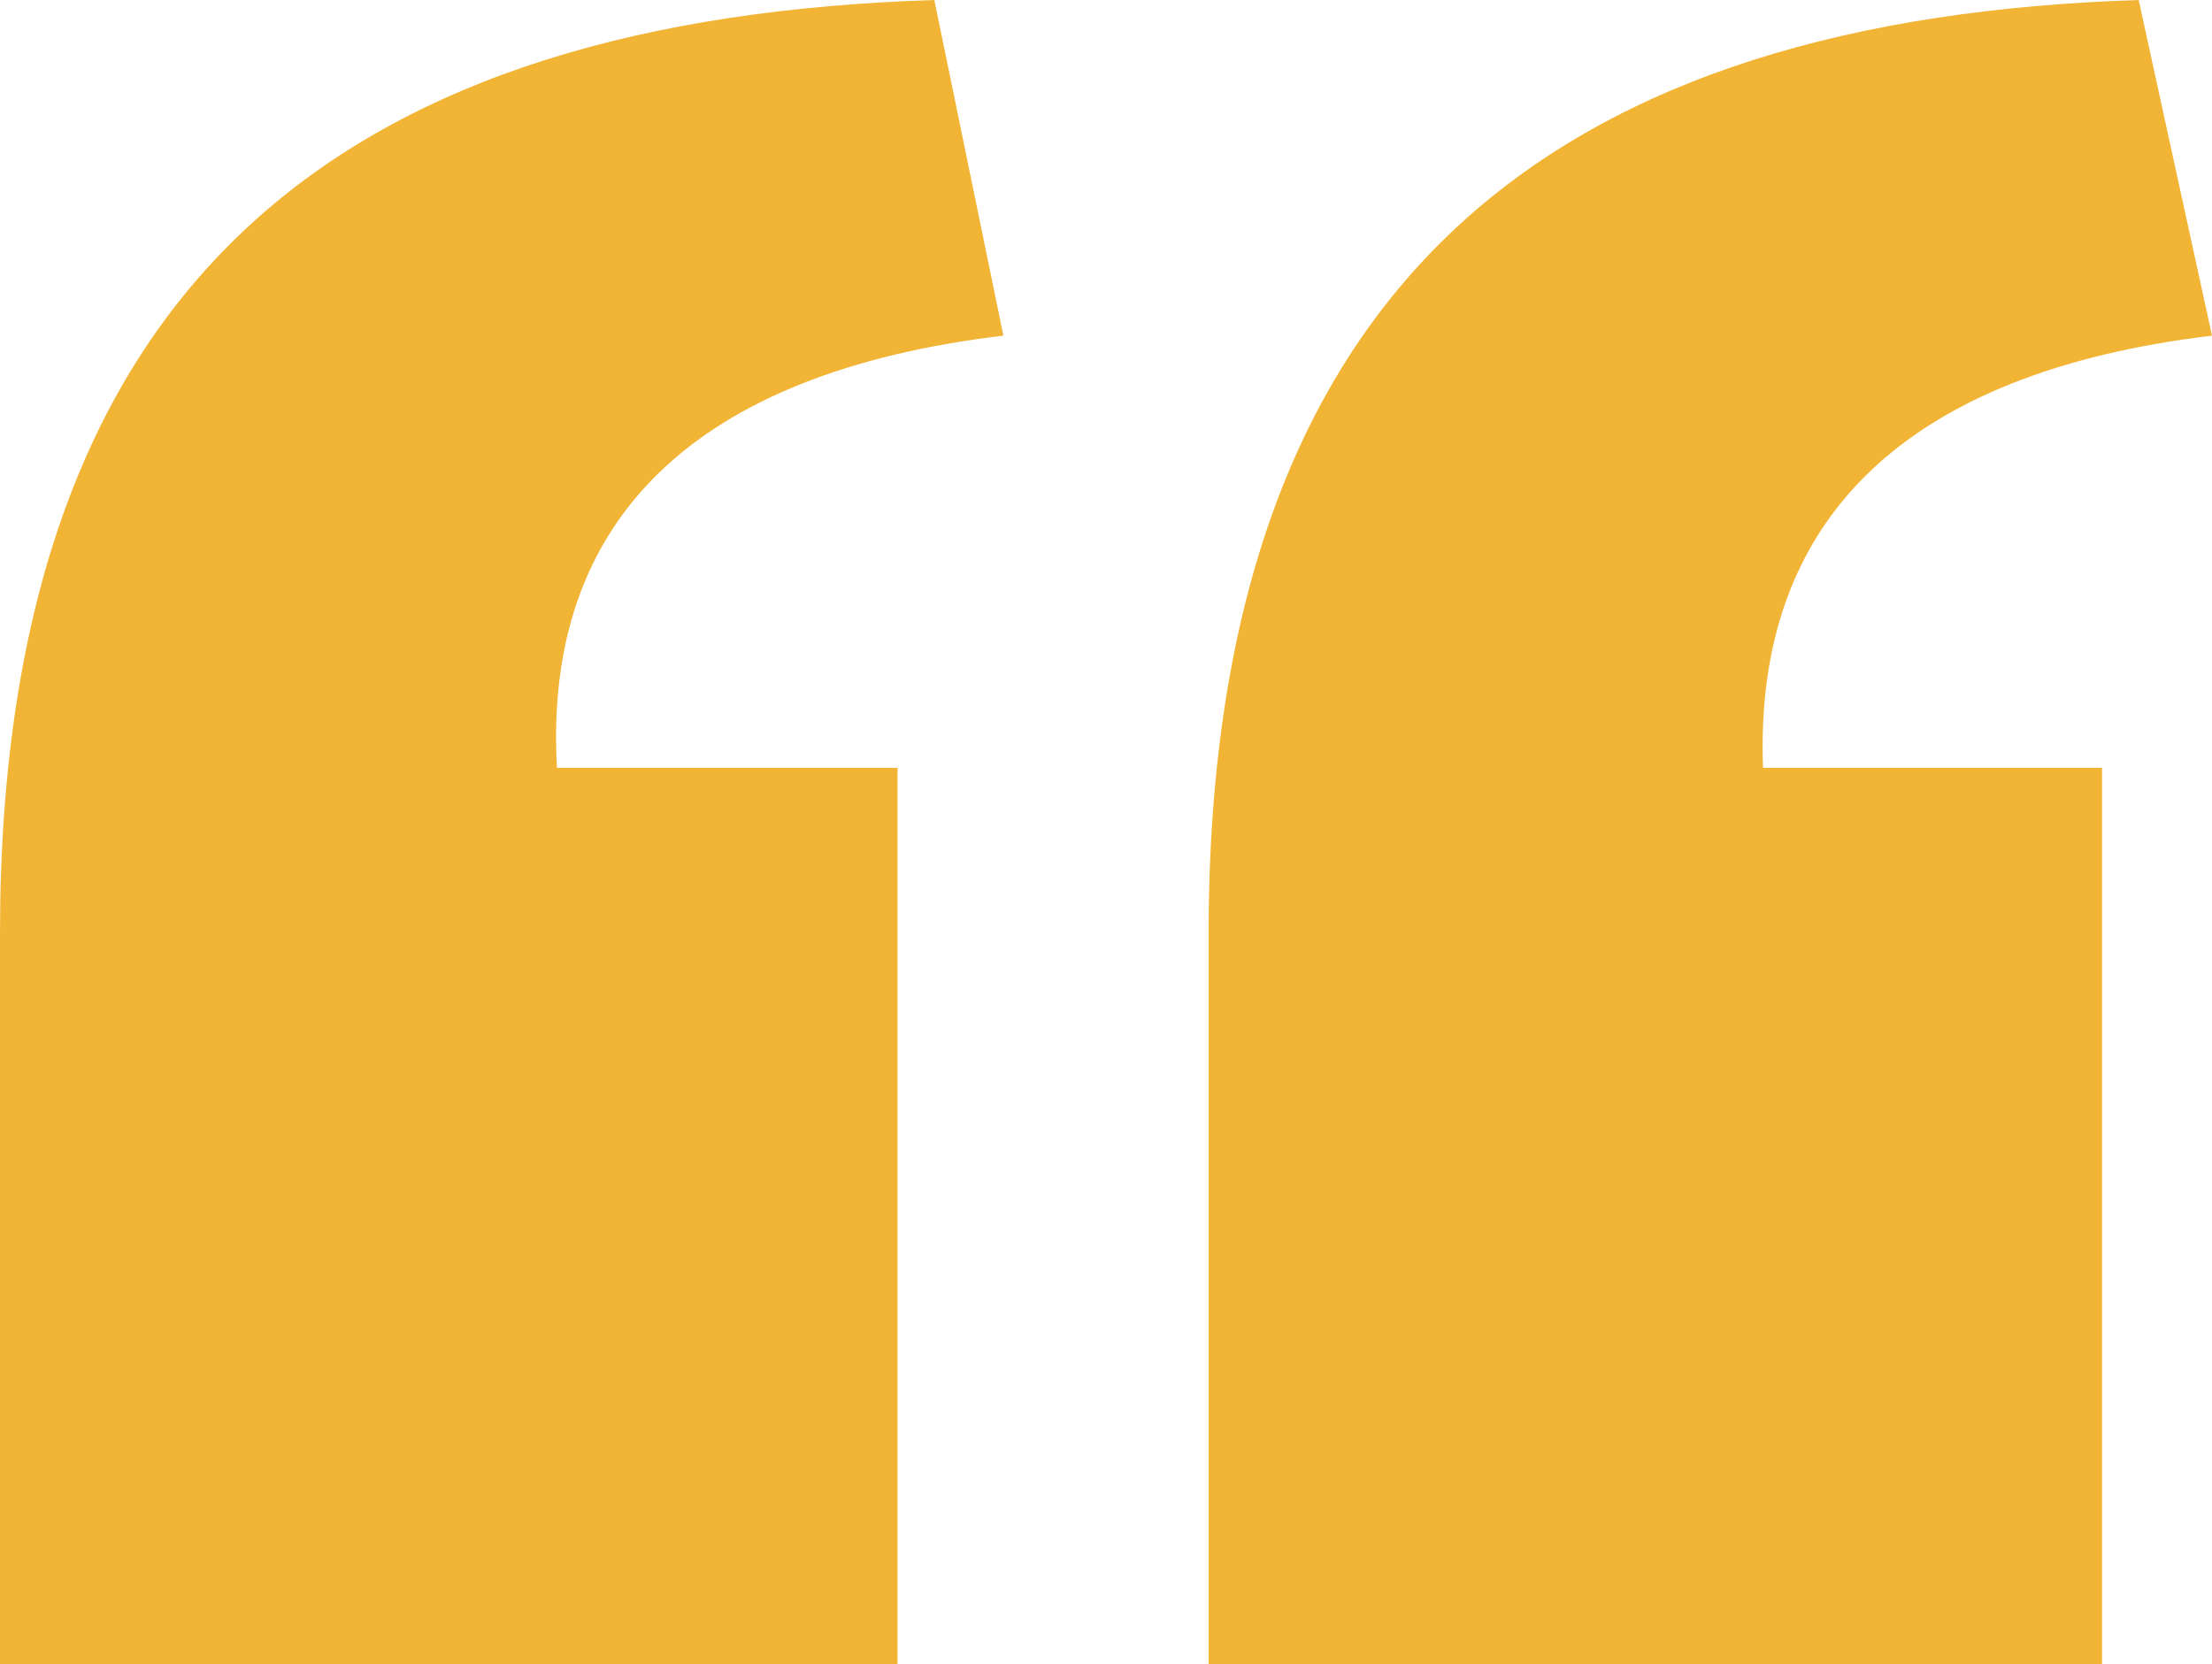 <svg xmlns="http://www.w3.org/2000/svg" width="97" height="73" viewBox="0 0 97 73">
  <path id="_" data-name="“" d="M53,73V40.937C53,11.7,68.873.806,93.785,0L97,14.721c-13.461,1.613-20.092,8.066-19.689,18.956H92.178V73ZM0,73V40.937C0,11.7,15.743.806,40.972,0L44,14.721c-13.523,1.613-20.183,8.066-19.578,18.956H39.358V73Z" fill="#f1b434"/>
</svg>
